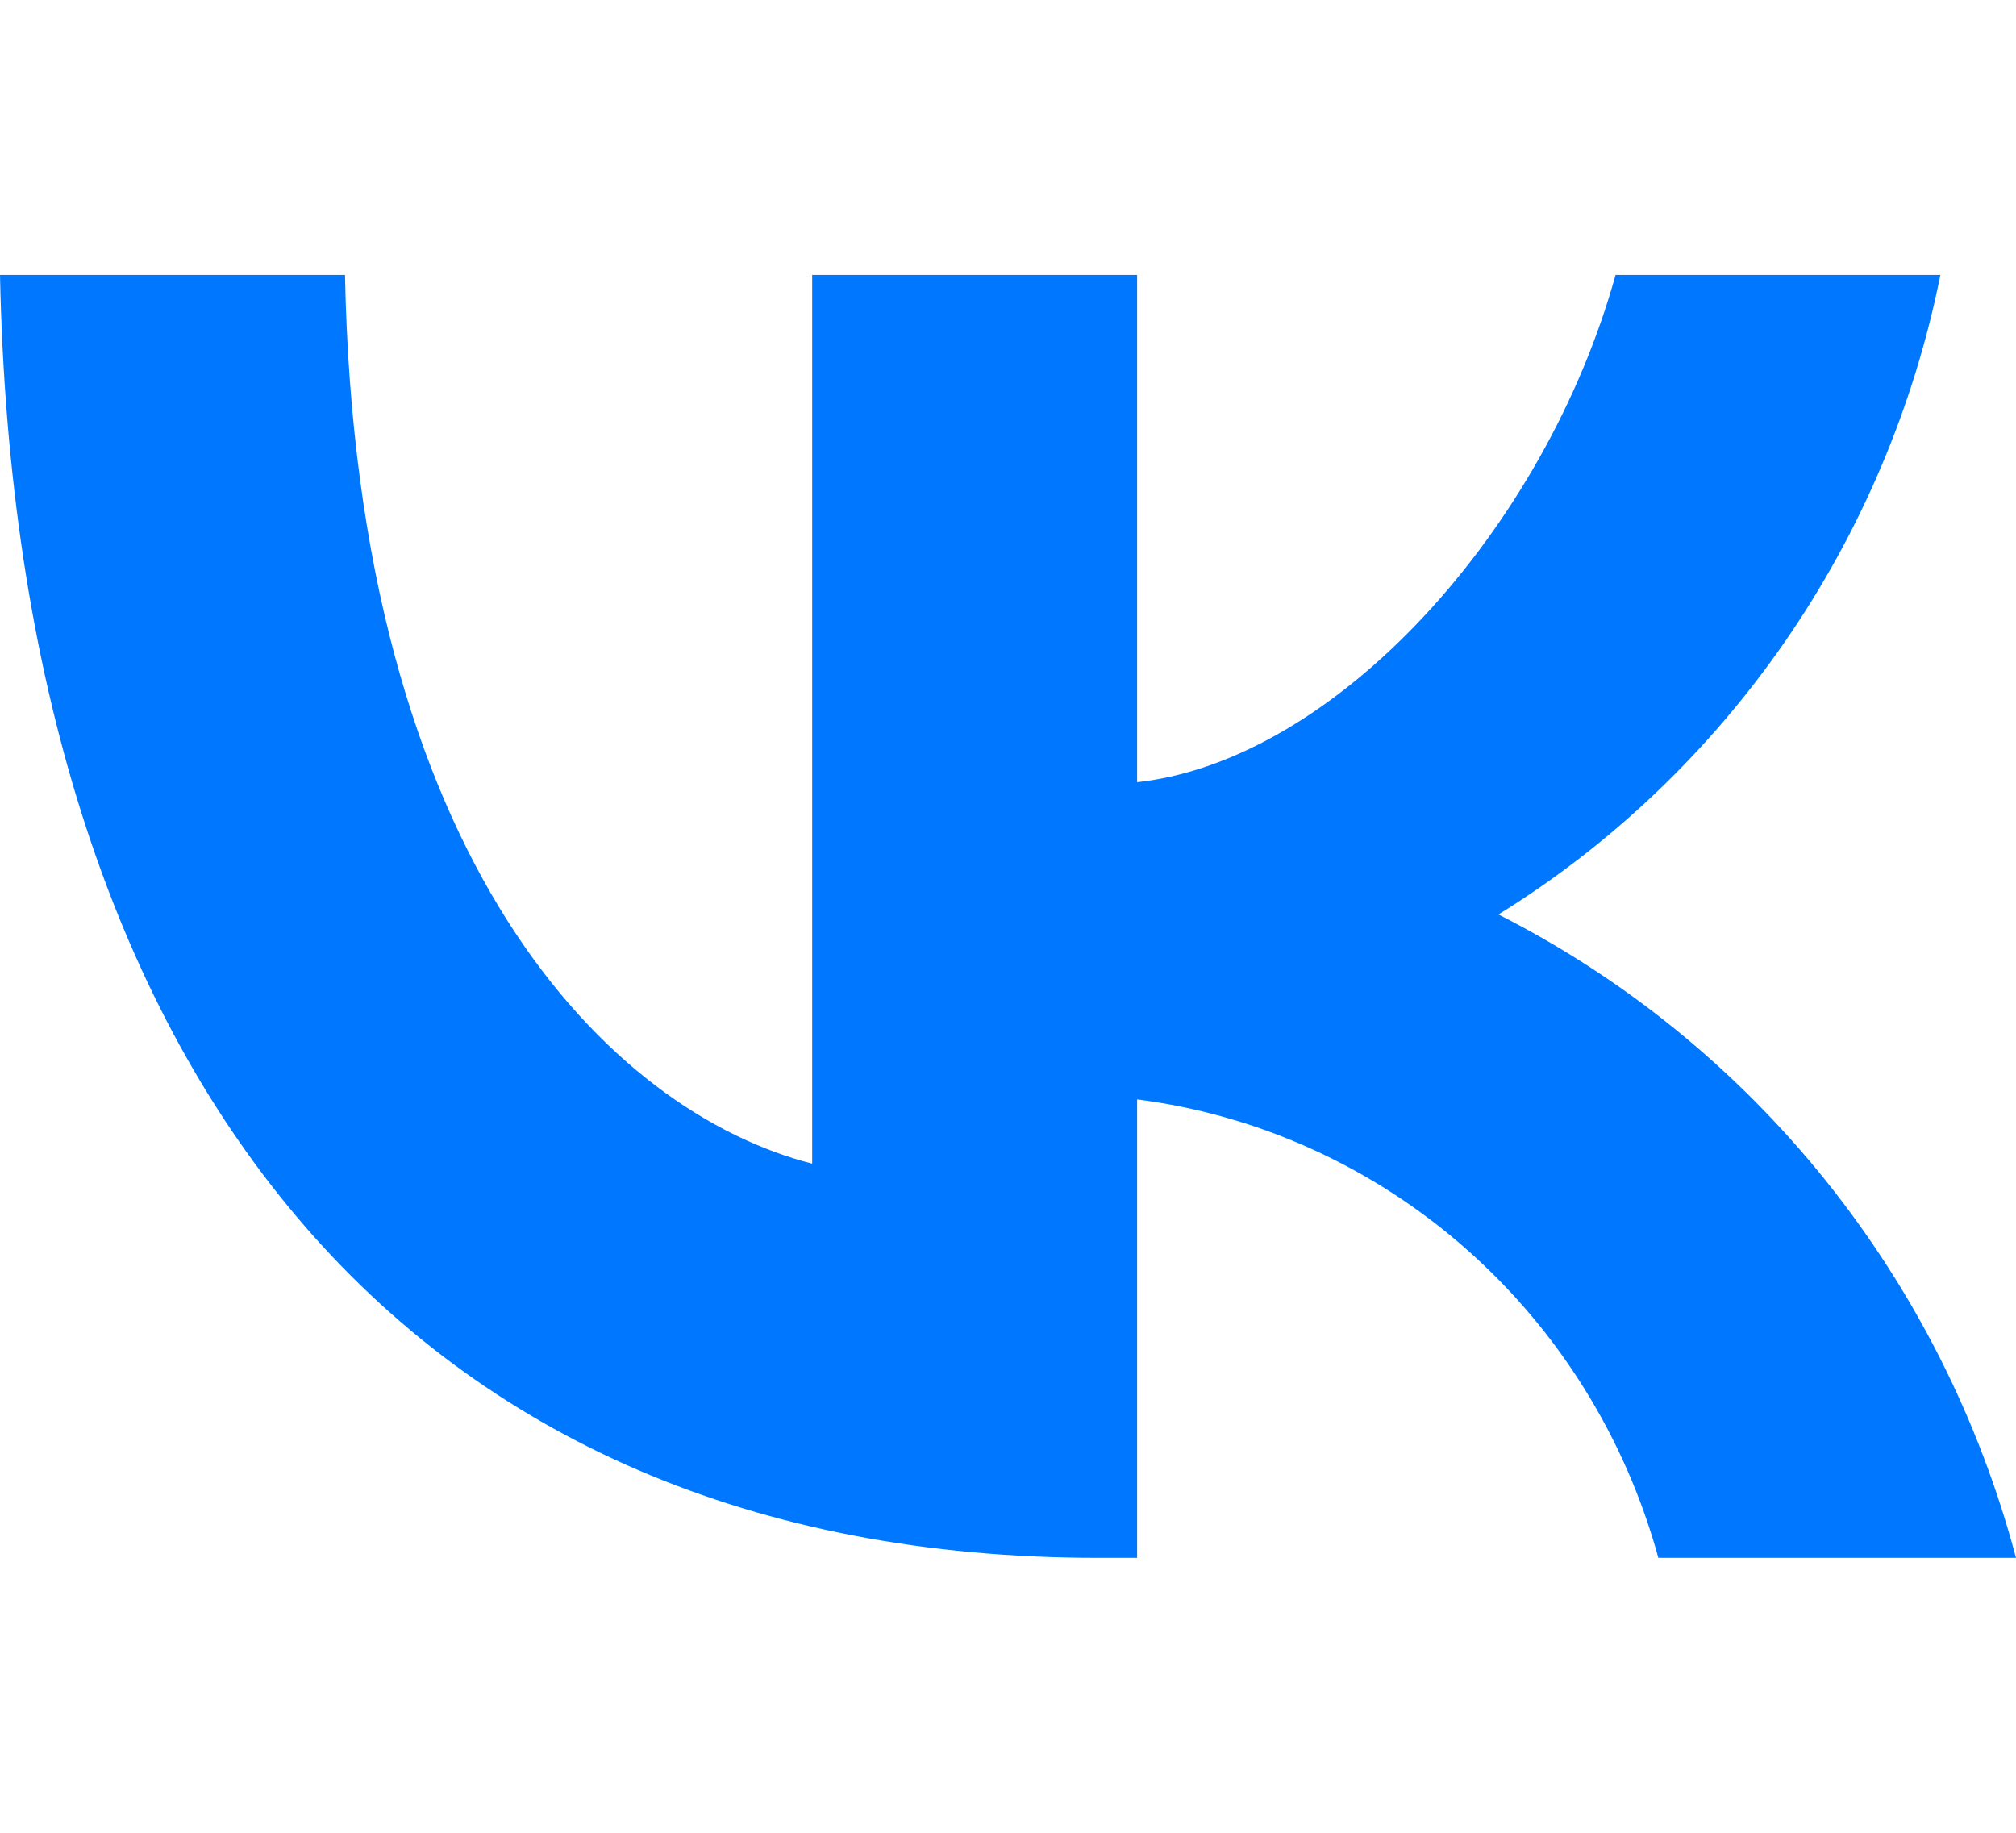<?xml version="1.0" encoding="UTF-8"?>
<svg xmlns="http://www.w3.org/2000/svg" width="22" height="20" viewBox="0 0 22 20" fill="none">
  <path d="M11.982 17C4.466 17 0.179 11.745 0 3H3.765C3.889 9.418 6.665 12.137 8.863 12.698V3H12.409V8.536C14.58 8.297 16.861 5.775 17.63 3H21.175C20.886 4.439 20.308 5.802 19.478 7.003C18.648 8.203 17.584 9.217 16.352 9.979C17.727 10.676 18.941 11.662 19.915 12.872C20.888 14.082 21.599 15.489 22 17H18.097C17.737 15.688 17.005 14.513 15.993 13.623C14.981 12.733 13.734 12.167 12.409 11.997V17H11.982Z" fill="#0077FF"></path>
</svg>
